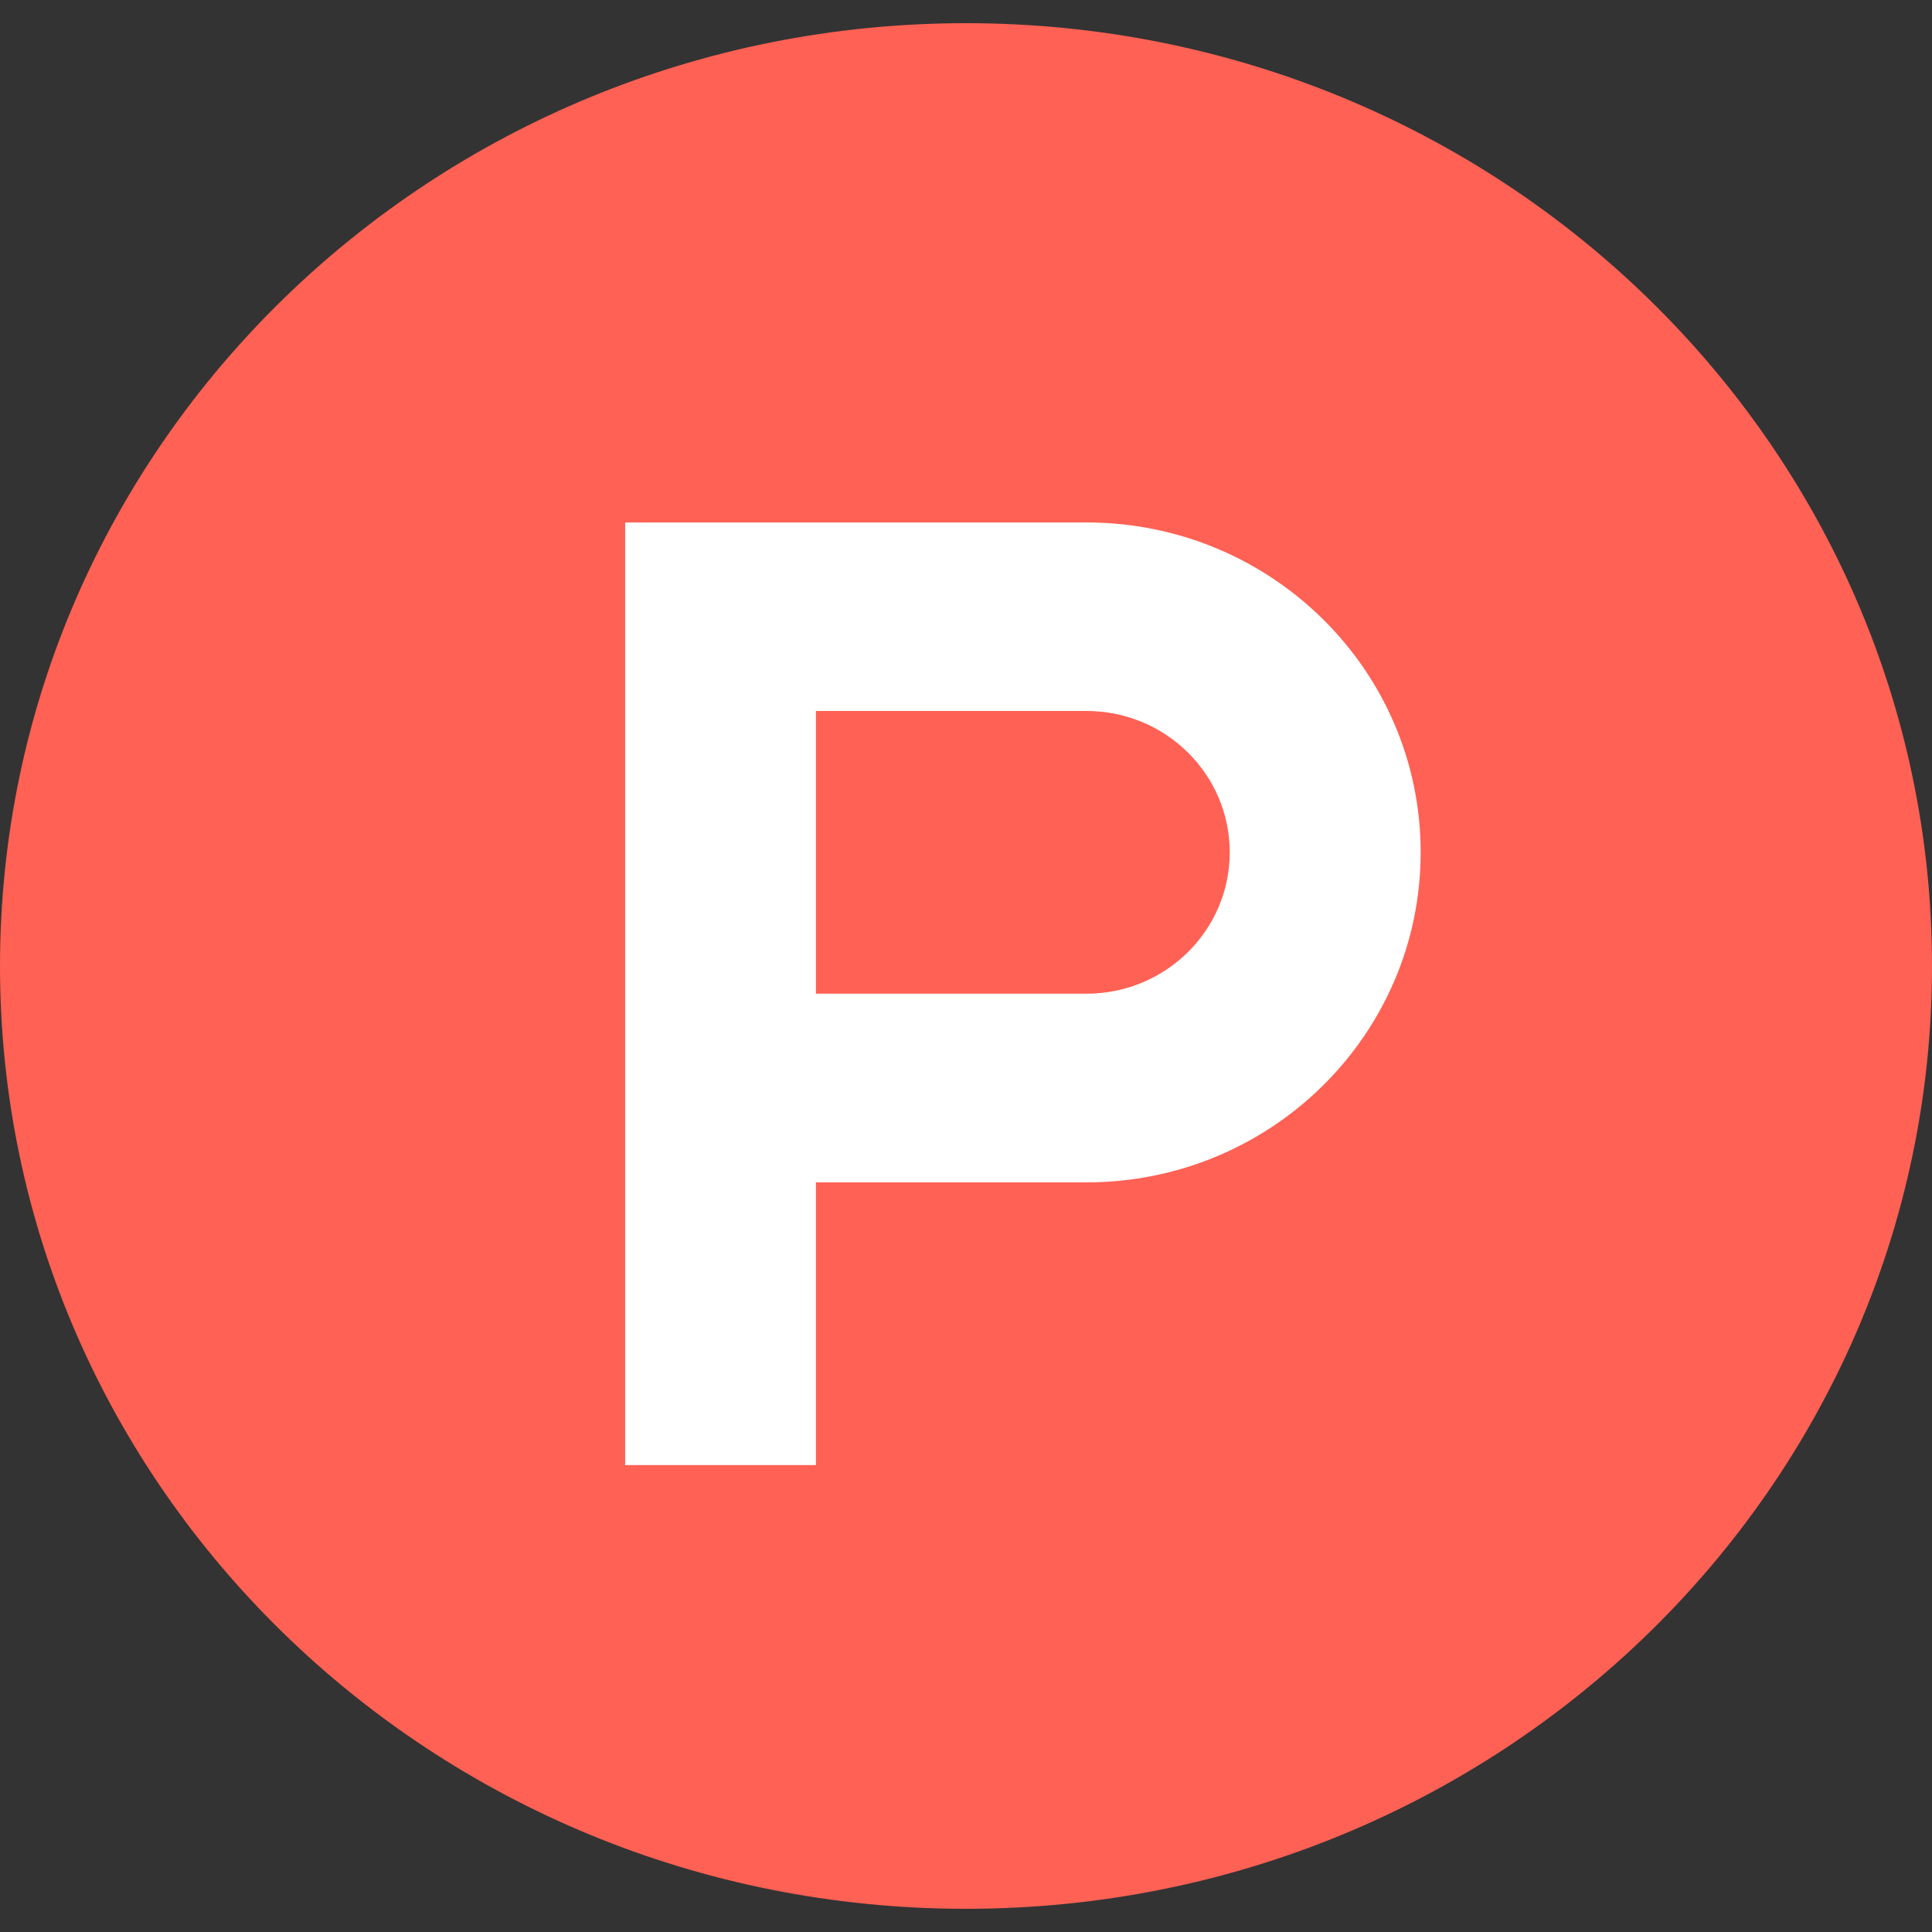 <svg width="12" height="12" viewBox="0 0 12 12" fill="none" xmlns="http://www.w3.org/2000/svg">
<rect x="0" y="0" width="12" height="12" fill="#333333" stroke="none"/>
<path fill-rule="evenodd" clip-rule="evenodd" d="M12 6C12 9.234 9.314 11.856 6 11.856C2.686 11.856 0 9.234 0 6C0 2.766 2.686 0.144 6 0.144C9.314 0.144 12 2.766 12 6Z" fill="#FF6154"/>
<path fill-rule="evenodd" clip-rule="evenodd" d="M6.748 6.172L5.068 6.172V4.416H6.748C7.24 4.416 7.638 4.809 7.638 5.294C7.638 5.779 7.24 6.172 6.748 6.172ZM6.748 3.245H3.883V9.1H5.068V7.344H6.748C7.895 7.344 8.824 6.426 8.824 5.294C8.824 4.162 7.895 3.245 6.748 3.245Z" fill="white"/>
</svg>
